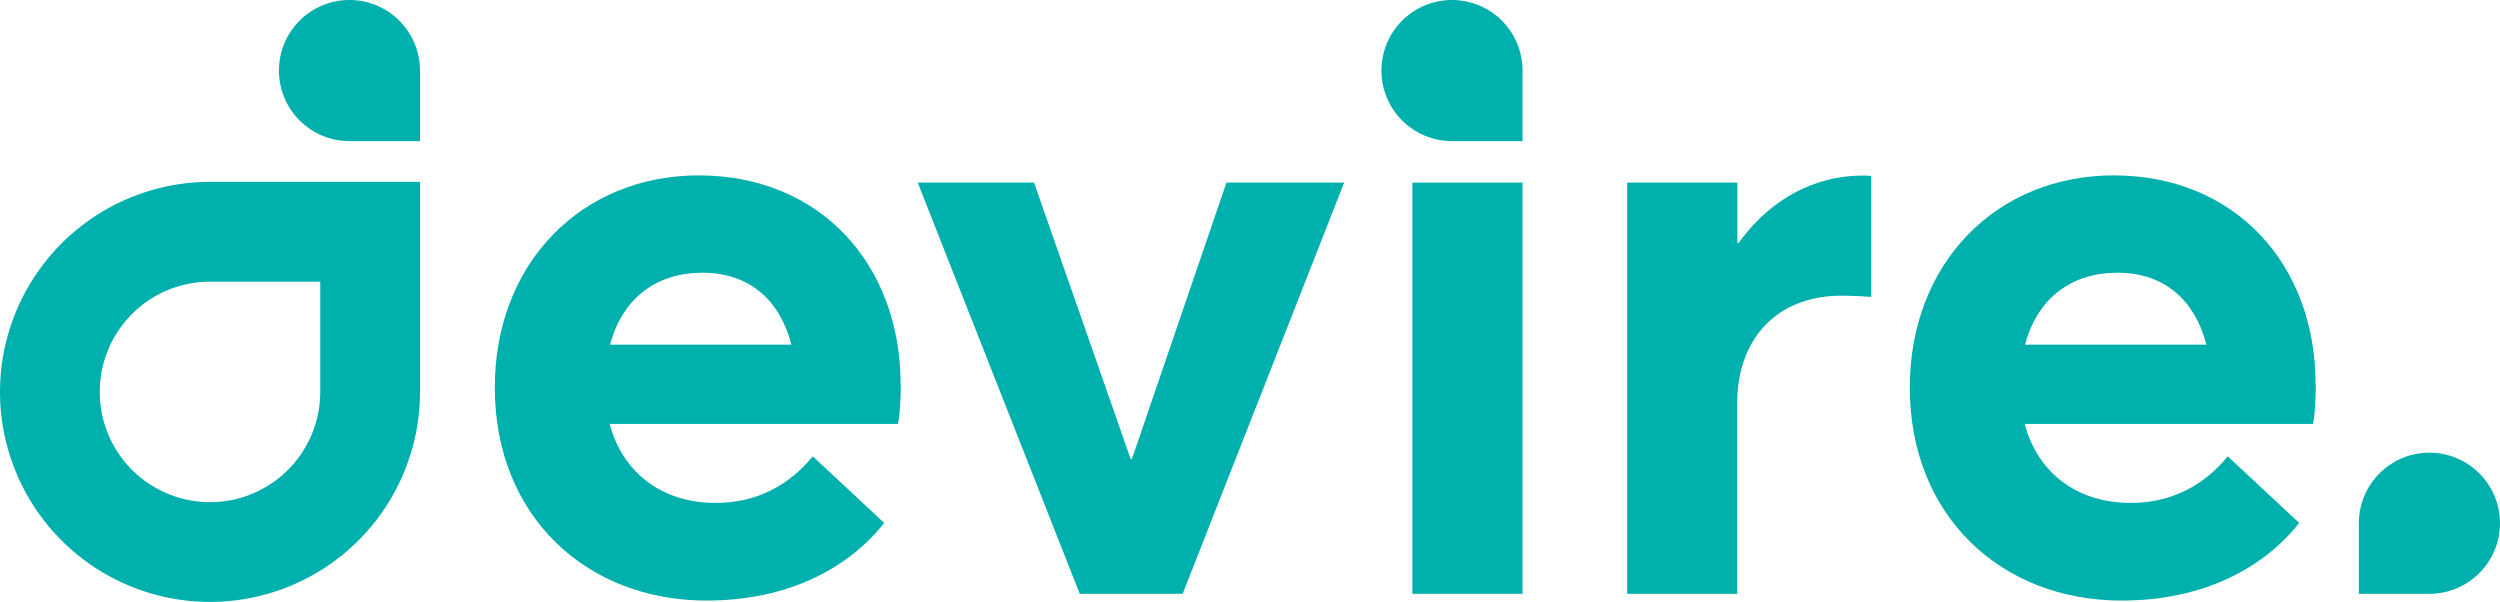 <?xml version="1.0" encoding="UTF-8"?> <svg xmlns="http://www.w3.org/2000/svg" viewBox="0 0 805.08 193.85"><defs><style>.cls-1{fill:#00b0ad;}</style></defs><g id="Layer_2" data-name="Layer 2"><g id="Layer_1-2" data-name="Layer 1"><path class="cls-1" d="M290.08,123.82c0,4.24-.27,10.33-.93,12.71H196.33c4.24,15.76,16.81,25.29,33.76,25.42,13.91.14,24.37-6.09,31.65-15l23,21.45c-11.26,14.3-30.59,25-57.2,25-38.8,0-68.2-27.27-68.2-68.59,0-40.25,28.08-68.33,65.68-68.33,38.93,0,65,28.47,65,67.27ZM196.46,111h58.39c-3.57-14-13.24-23.17-28.6-23.17C211.82,87.8,200.56,95.61,196.46,111Z"></path><path class="cls-1" d="M432.86,58.81l-52,132.41H347.71L295.54,58.81H333l31.11,89h.4l30.45-89Z"></path><path class="cls-1" d="M454.83,58.81h35.48V191.22H454.83Z"></path><path class="cls-1" d="M599.83,56.55a16.72,16.72,0,0,1,2.77.14V95.62c-3.57-.27-7.41-.4-9.4-.4-21.84,0-33.76,14.83-33.76,34.56v61.44H524V58.81h35.49V78.27h.39c10.06-14,24.37-21.72,40-21.72Z"></path><path class="cls-1" d="M745.75,123.82c0,4.24-.26,10.33-.93,12.71H652c4.24,15.76,16.82,25.29,33.77,25.42,13.9.14,24.36-6.09,31.64-15l23,21.45c-11.25,14.3-30.58,25-57.2,25-38.8,0-68.19-27.27-68.19-68.59,0-40.25,28.07-68.33,65.67-68.33,38.94,0,65,28.47,65,67.27ZM652.13,111h58.4c-3.58-14-13.24-23.17-28.6-23.17C667.49,87.8,656.24,95.61,652.13,111Z"></path><path class="cls-1" d="M759.63,168.49v22.73h22.72a22.72,22.72,0,1,0-22.72-22.73Z"></path><path class="cls-1" d="M467.58,45.44h22.73V22.73a22.72,22.72,0,1,0-22.73,22.71Z"></path><path class="cls-1" d="M0,126.2a67.63,67.63,0,1,0,135.26,0V58.57H67.6A67.69,67.69,0,0,0,0,126.2ZM103.13,90.71V126.2A35.5,35.5,0,1,1,67.62,90.71Z"></path><path class="cls-1" d="M112.55,0a22.72,22.72,0,1,0,0,45.44h22.71V22.71A22.74,22.74,0,0,0,112.55,0Z"></path></g></g></svg> 